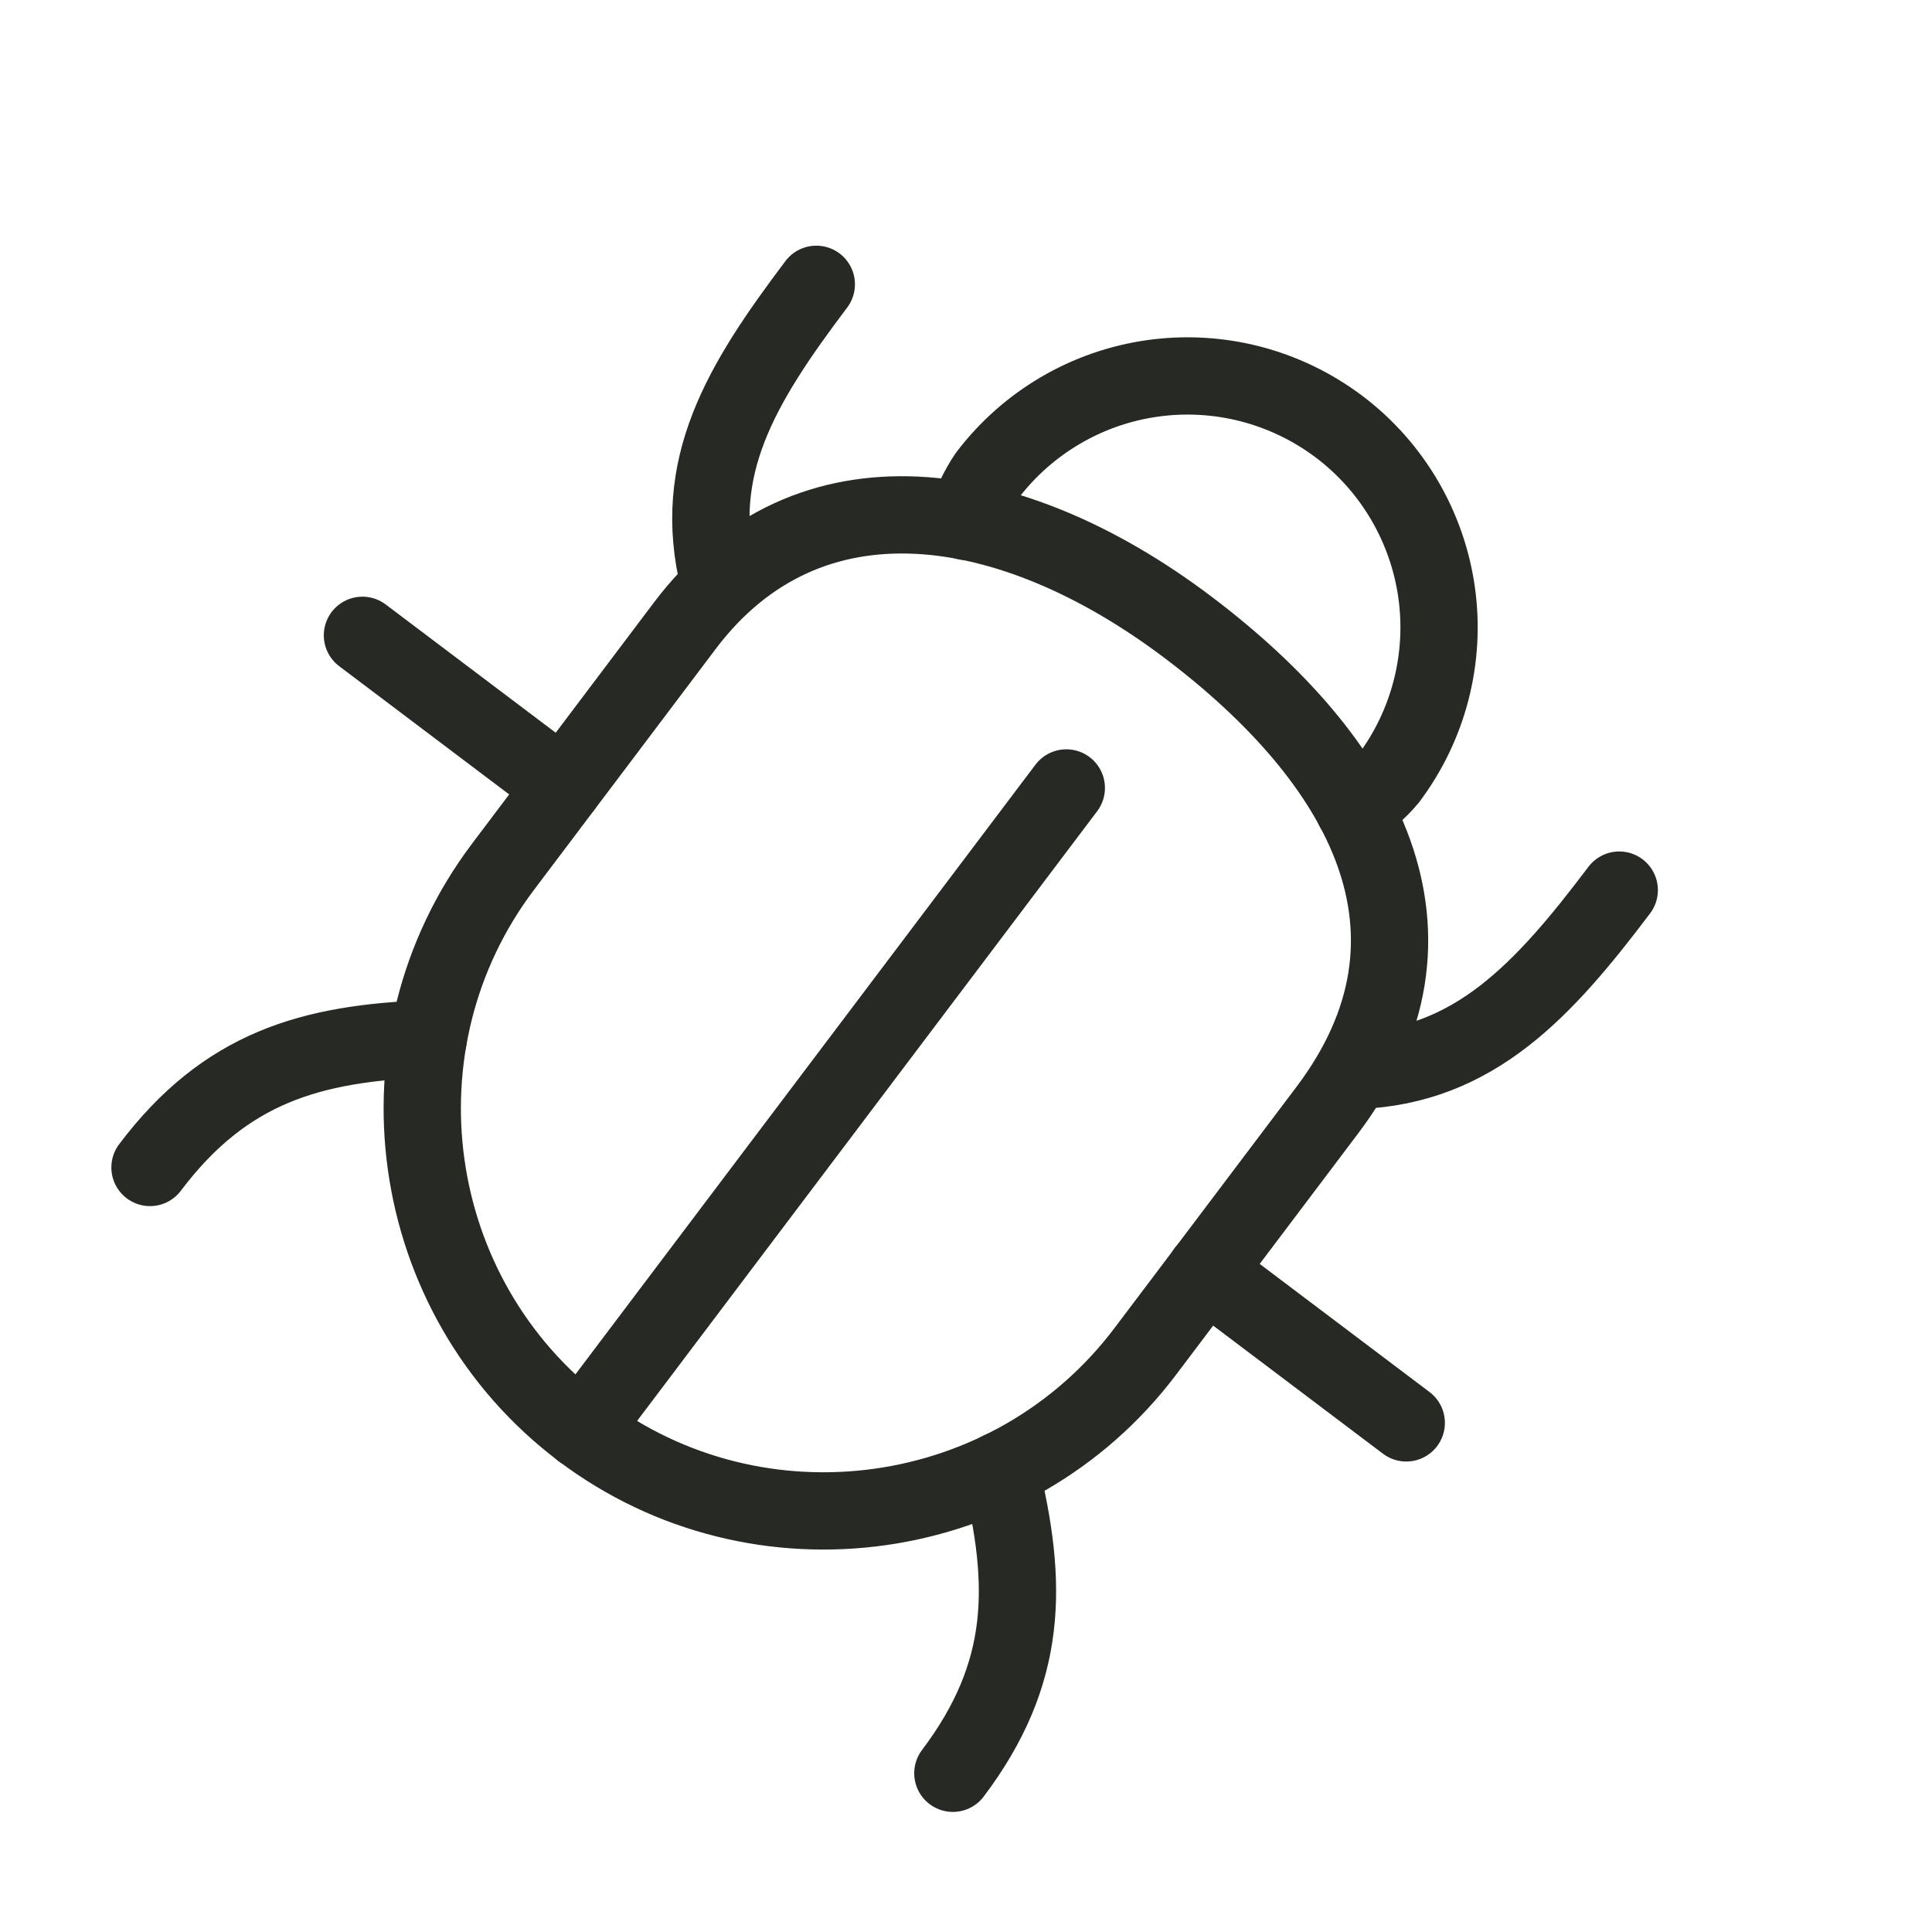 <?xml version="1.0" encoding="UTF-8"?> <svg xmlns="http://www.w3.org/2000/svg" width="25" height="25" viewBox="0 0 25 25" fill="none"><path d="M12.943 19.027C13.305 20.498 13.308 21.65 12.33 22.946M5.541 13.442C4.027 13.498 2.919 13.81 1.941 15.107M17.562 13.851C19.076 13.795 19.975 12.814 20.953 11.518M9.3 7.515C8.938 6.043 9.585 4.976 10.563 3.679M18.197 18.412L15.599 16.452M7.288 10.181L4.69 8.221M13.798 10.196L7.527 18.507" stroke="#262924" stroke-linecap="round" stroke-linejoin="round"></path><path d="M7.529 18.507C5.243 16.782 4.784 13.501 6.509 11.216L8.862 8.096C10.456 5.984 13.084 6.39 15.37 8.115C17.655 9.84 18.898 12.082 17.174 14.367L14.82 17.487C13.096 19.772 9.815 20.231 7.529 18.507Z" stroke="#262924" stroke-linecap="round" stroke-linejoin="round"></path><path d="M12.501 6.747C12.559 6.535 12.652 6.334 12.775 6.152C13.295 5.467 14.065 5.015 14.916 4.896C15.768 4.777 16.632 5 17.32 5.516L17.334 5.526C18.019 6.046 18.47 6.816 18.59 7.668C18.709 8.519 18.486 9.384 17.97 10.072C17.843 10.226 17.69 10.358 17.518 10.459" stroke="#262924" stroke-linecap="round" stroke-linejoin="round"></path></svg> 